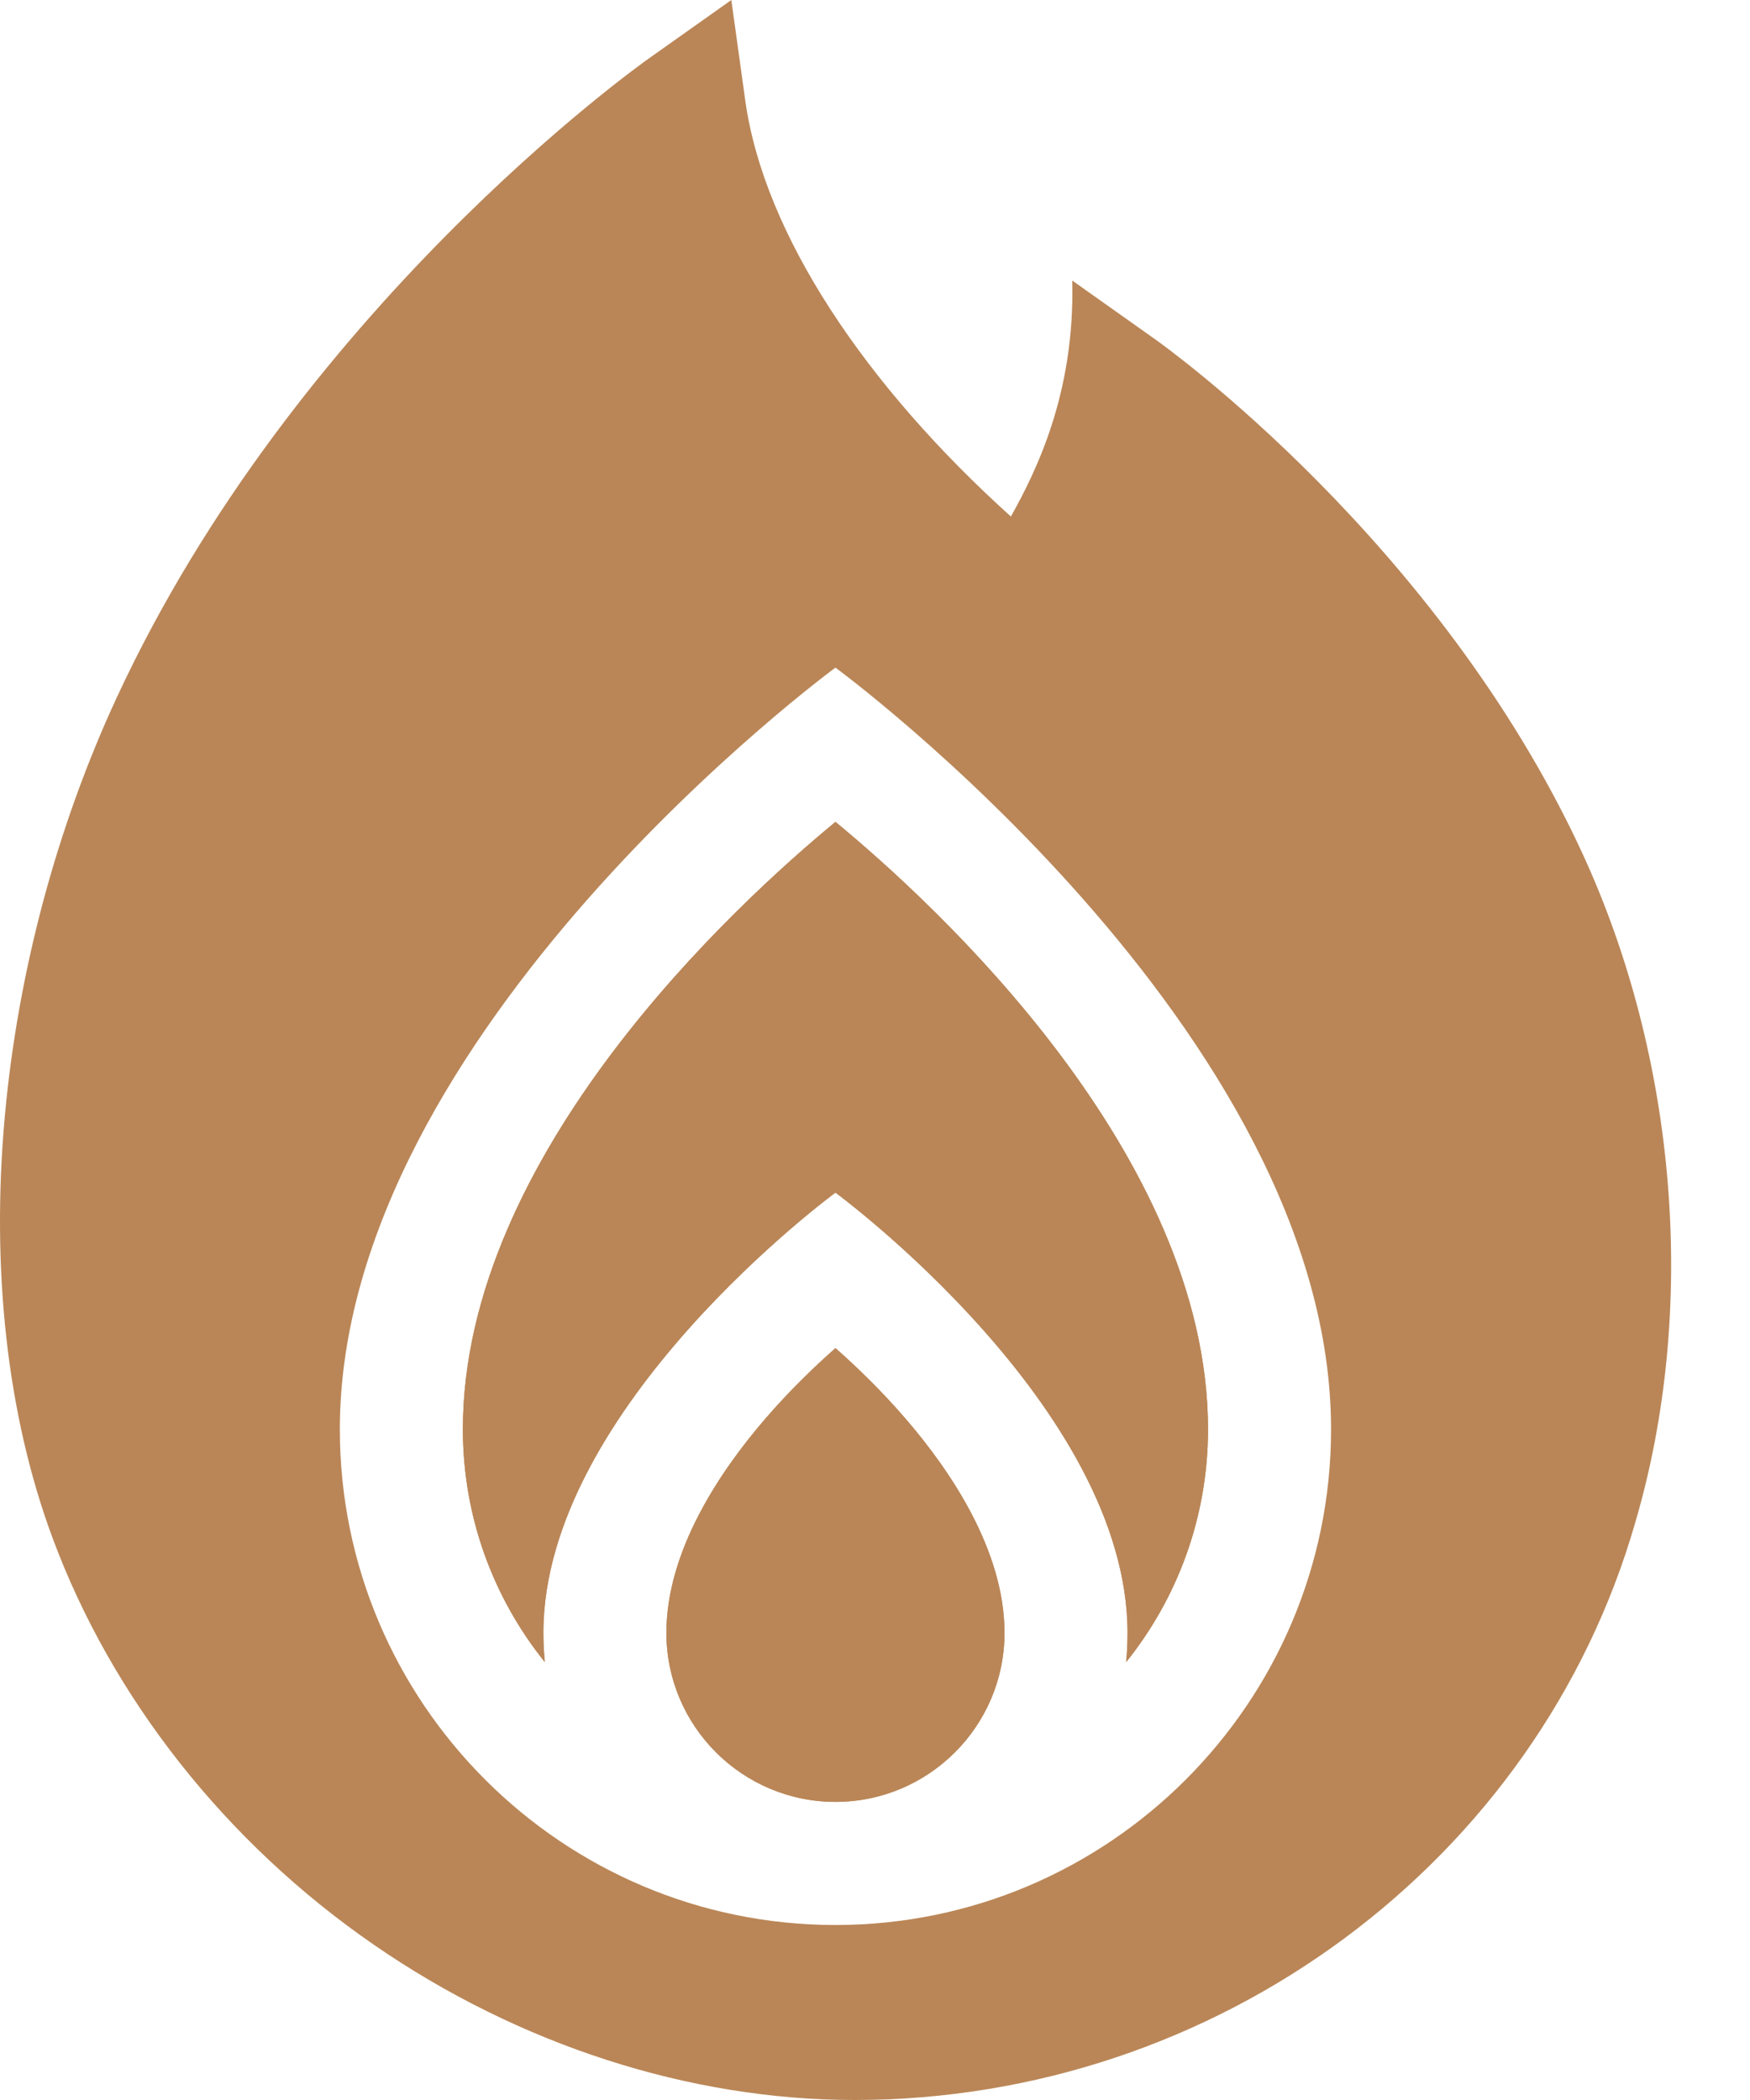 <?xml version="1.0" encoding="UTF-8"?> <svg xmlns="http://www.w3.org/2000/svg" width="20" height="24" viewBox="0 0 20 24" fill="none"> <path d="M18.075 9.732C16.436 6.197 13.33 3.968 13.198 3.875L12.254 3.206C12.287 4.49 11.842 5.386 11.553 5.903C9.897 4.411 8.73 2.681 8.517 1.146L8.358 0L7.414 0.669C7.25 0.785 3.379 3.563 1.336 7.968C0.648 9.452 0.205 11.109 0.055 12.757C-0.104 14.513 0.083 16.177 0.597 17.567C1.276 19.404 2.581 21.059 4.273 22.226C5.93 23.37 7.881 24 9.765 24C13.905 24 17.576 21.281 18.691 17.392C19.403 14.963 19.173 12.099 18.075 9.732ZM9.548 22C6.425 22 3.884 19.459 3.884 16.335C3.884 11.787 9.548 7.63 9.548 7.63C9.548 7.63 15.212 11.787 15.212 16.335C15.212 19.459 12.671 22 9.548 22Z" fill="#BA8657"></path> <path d="M13.806 16.335C13.806 13.194 10.691 10.335 9.548 9.393C8.406 10.335 5.29 13.193 5.29 16.335C5.29 17.341 5.641 18.267 6.227 18.996C6.216 18.886 6.21 18.774 6.21 18.662C6.21 16.079 9.548 13.63 9.548 13.63C9.548 13.63 12.886 16.079 12.886 18.662C12.886 18.774 12.881 18.886 12.87 18.996C13.455 18.267 13.806 17.341 13.806 16.335Z" fill="#BA8657"></path> <path d="M11.48 18.662C11.48 17.723 10.867 16.815 10.353 16.218C10.065 15.883 9.774 15.606 9.548 15.407C9.323 15.606 9.031 15.883 8.743 16.218C8.229 16.815 7.616 17.723 7.616 18.662C7.616 19.727 8.483 20.593 9.548 20.593C10.613 20.593 11.48 19.727 11.48 18.662Z" fill="#BA8657"></path> <path fill-rule="evenodd" clip-rule="evenodd" d="M13.806 16.335C13.806 13.194 10.691 10.335 9.548 9.393C8.406 10.335 5.29 13.193 5.29 16.335C5.29 17.341 5.641 18.267 6.227 18.996C6.216 18.886 6.21 18.774 6.21 18.662C6.21 16.079 9.548 13.63 9.548 13.63C9.548 13.63 12.886 16.079 12.886 18.662C12.886 18.774 12.881 18.886 12.87 18.996C13.455 18.267 13.806 17.341 13.806 16.335ZM11.48 18.662C11.48 17.723 10.867 16.815 10.353 16.218C10.065 15.883 9.774 15.606 9.548 15.407C9.323 15.606 9.031 15.883 8.743 16.218C8.229 16.815 7.616 17.723 7.616 18.662C7.616 19.727 8.483 20.593 9.548 20.593C10.613 20.593 11.48 19.727 11.48 18.662Z" fill="#BA8657"></path> </svg> 